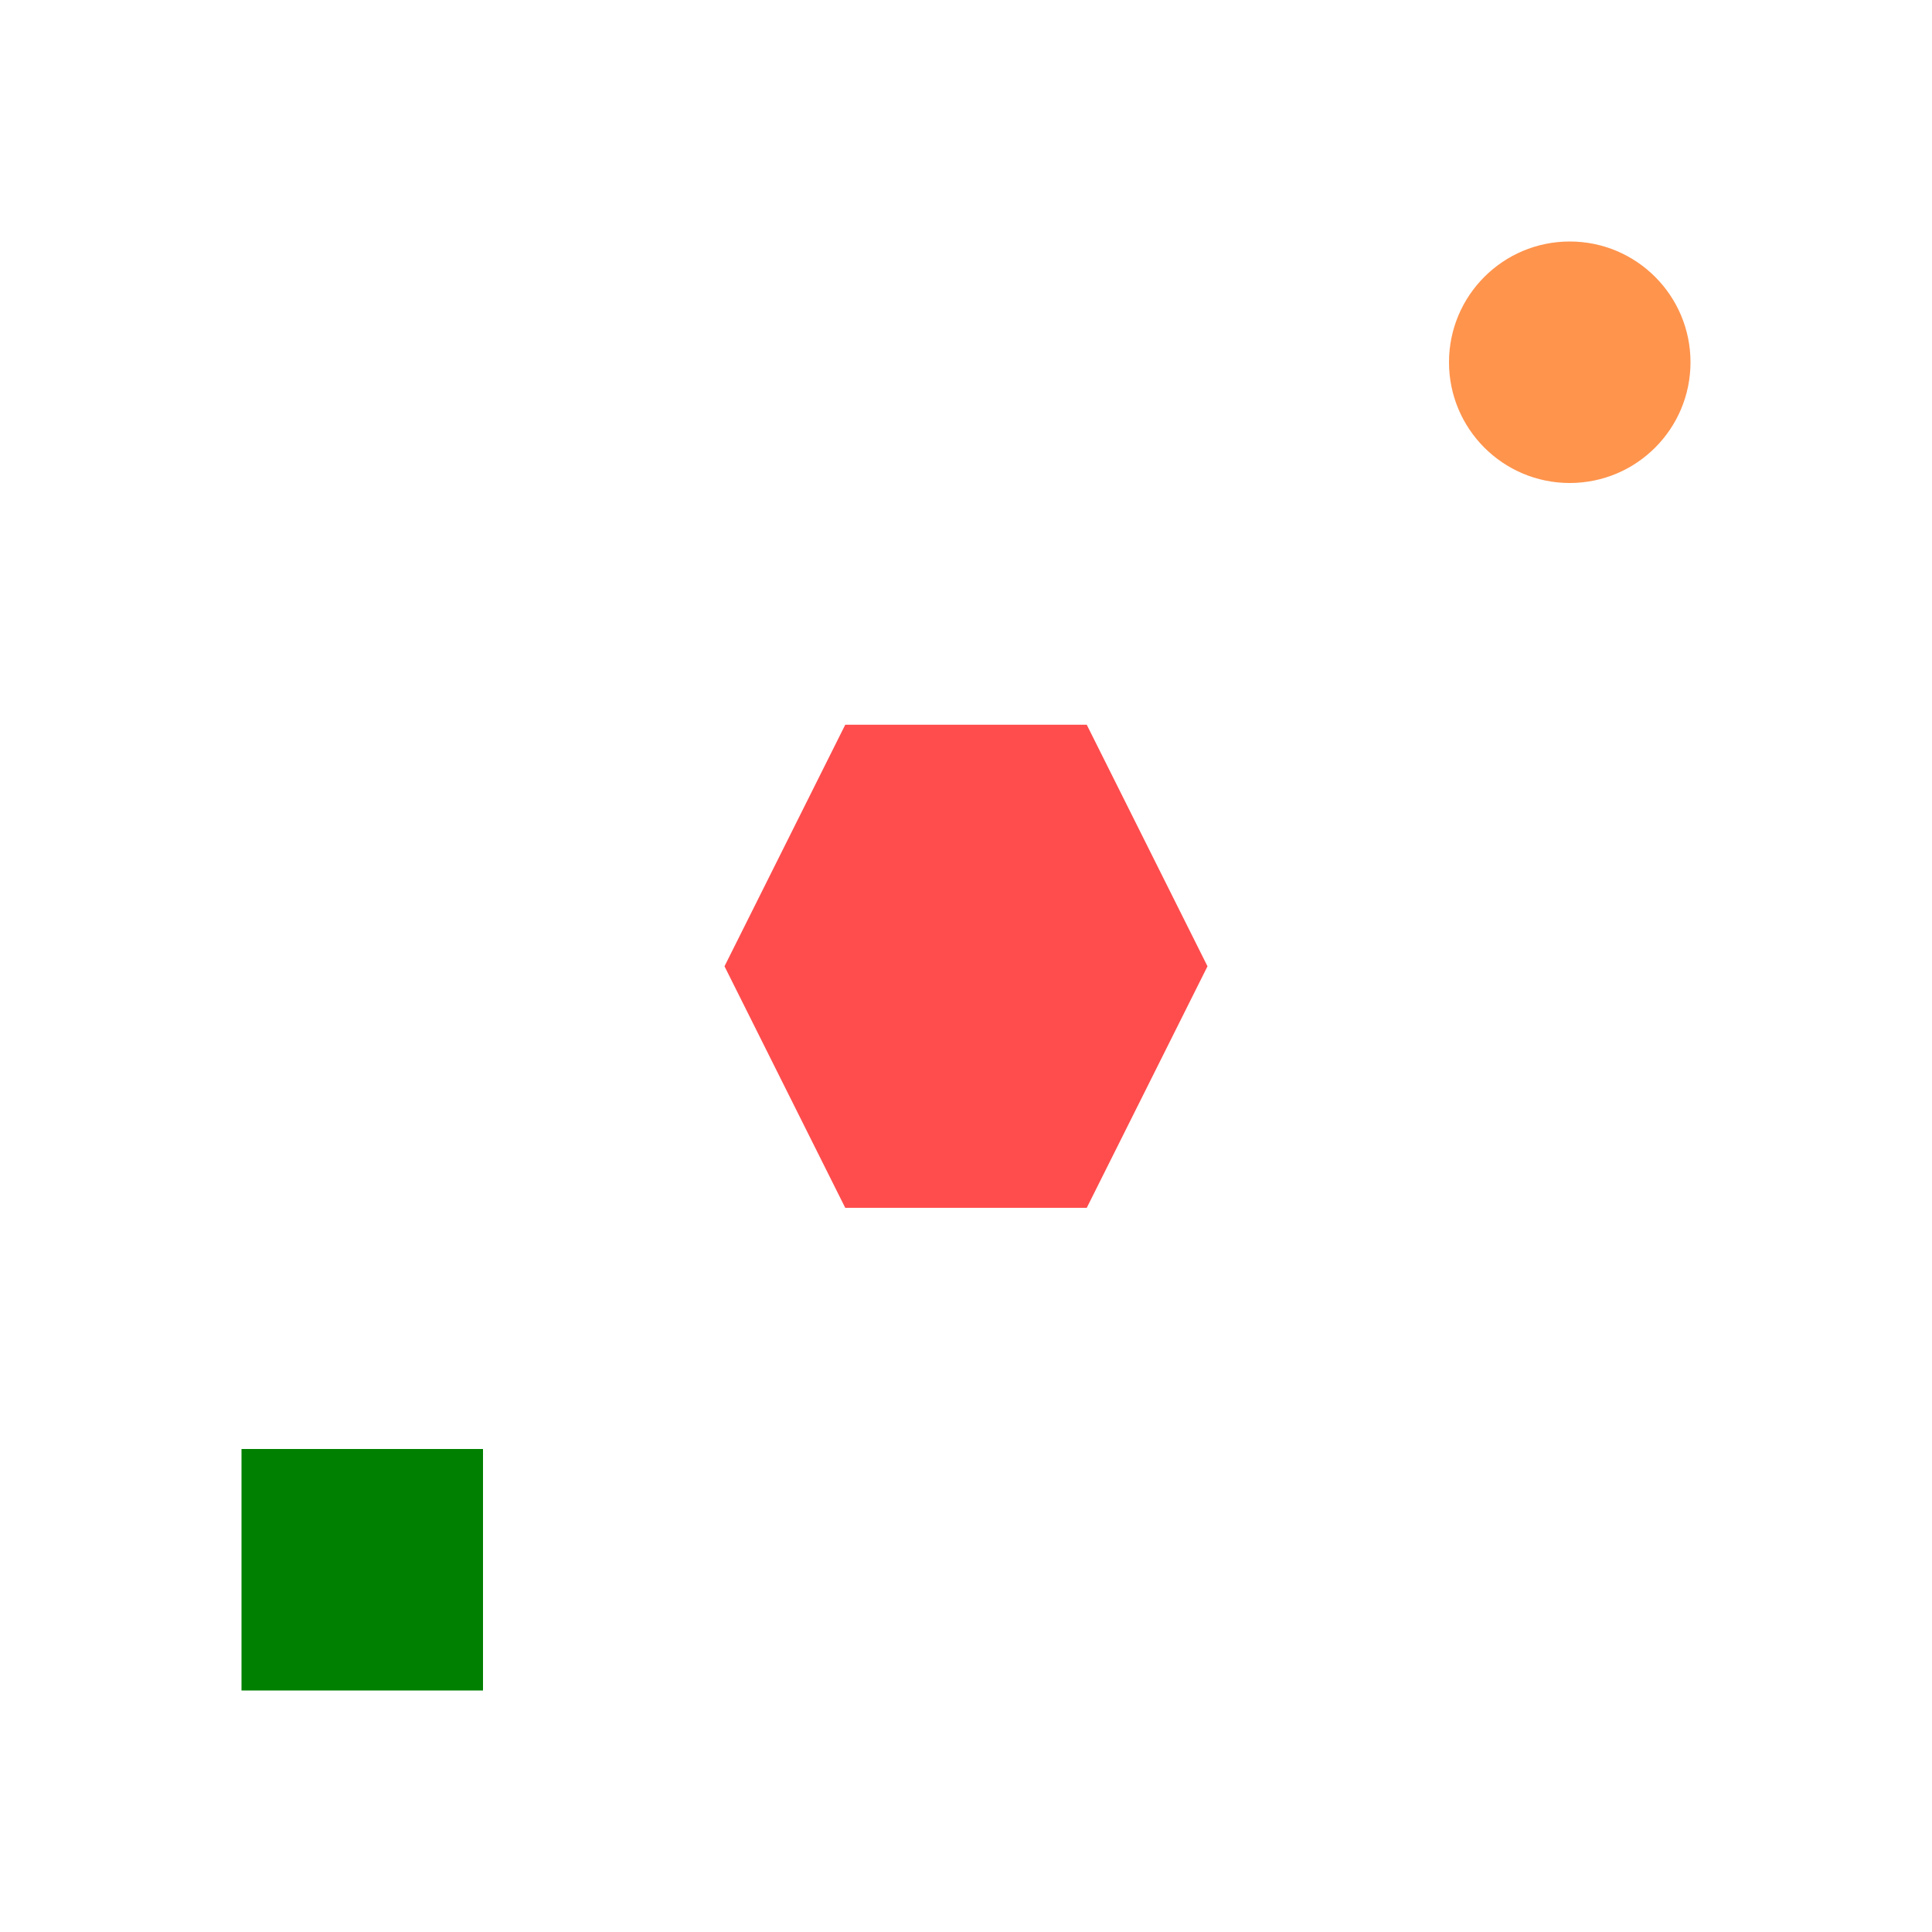 <?xml version="1.0" encoding="UTF-8" standalone="no"?>
<svg
   xmlns:dc="http://purl.org/dc/elements/1.1/"
   xmlns:cc="http://creativecommons.org/ns#"
   xmlns:rdf="http://www.w3.org/1999/02/22-rdf-syntax-ns#"
   xmlns:svg="http://www.w3.org/2000/svg"
   xmlns="http://www.w3.org/2000/svg"
   xmlns:sodipodi="http://sodipodi.sourceforge.net/DTD/sodipodi-0.dtd"
   xmlns:inkscape="http://www.inkscape.org/namespaces/inkscape"
   width="200mm"
   height="200mm"
   viewBox="0 0 200 200"
   version="1.1"
   id="svg8"
   inkscape:version="1.0 (4035a4fb49, 2020-05-01)"
   sodipodi:docname="P11_01.svg">
  <defs
     id="defs2" />
  <sodipodi:namedview
     id="base"
     pagecolor="#ffffff"
     bordercolor="#666666"
     borderopacity="1.0"
     inkscape:pageopacity="0.0"
     inkscape:pageshadow="2"
     inkscape:zoom="0.95117708"
     inkscape:cx="562.06411"
     inkscape:cy="377.95276"
     inkscape:document-units="mm"
     inkscape:current-layer="layer2"
     inkscape:document-rotation="0"
     showgrid="true"
     gridtolerance="10"
     showguides="false"
     inkscape:window-width="1920"
     inkscape:window-height="1017"
     inkscape:window-x="-8"
     inkscape:window-y="-8"
     inkscape:window-maximized="1">
    <inkscape:grid
       empspacing="4"
       type="xygrid"
       id="grid833"
       units="mm"
       spacingx="25"
       spacingy="25" />
  </sodipodi:namedview>
  <g
     inkscape:groupmode="layer"
     id="layer2"
     inkscape:label="도형개체">
    <path
       sodipodi:type="star"
       style="fill:#ff4d4d;stroke:none;stroke-width:0.931;stroke-linecap:round;stroke-linejoin:round;stroke-miterlimit:4;stroke-dasharray:0.931, 0.931;stroke-dashoffset:0;stroke-opacity:1;fill-opacity:1"
       id="path916"
       sodipodi:sides="6"
       sodipodi:cx="100"
       sodipodi:cy="100"
       sodipodi:r1="25"
       sodipodi:r2="21.650635"
       sodipodi:arg1="0"
       sodipodi:arg2="0.52359878"
       inkscape:flatsided="true"
       inkscape:rounded="0"
       inkscape:randomized="0"
       d="m 125,100 -12.5,21.651 -25,0 L 75,100 87.5,78.349 l 25,0 z"
       inkscape:transform-center-x="1.2598425e-06"
       inkscape:transform-center-y="1.7401575e-06"
       transform="matrix(1,0,0,1.155,0,-15.47)" />
    <circle
       style="fill:#ff944d;stroke:none;stroke-width:1;stroke-linecap:round;stroke-linejoin:round;stroke-miterlimit:4;stroke-dasharray:1, 1;stroke-dashoffset:0;stroke-opacity:1;fill-opacity:1"
       id="path918"
       cx="162.5"
       cy="37.5"
       r="12.5" />
    <rect
       style="fill:#008000;stroke:none;stroke-width:1;stroke-linecap:round;stroke-linejoin:round;stroke-miterlimit:4;stroke-dasharray:1, 1;stroke-dashoffset:0;stroke-opacity:1"
       id="rect920"
       width="25"
       height="25"
       x="25"
       y="150" />
  </g>
</svg>
